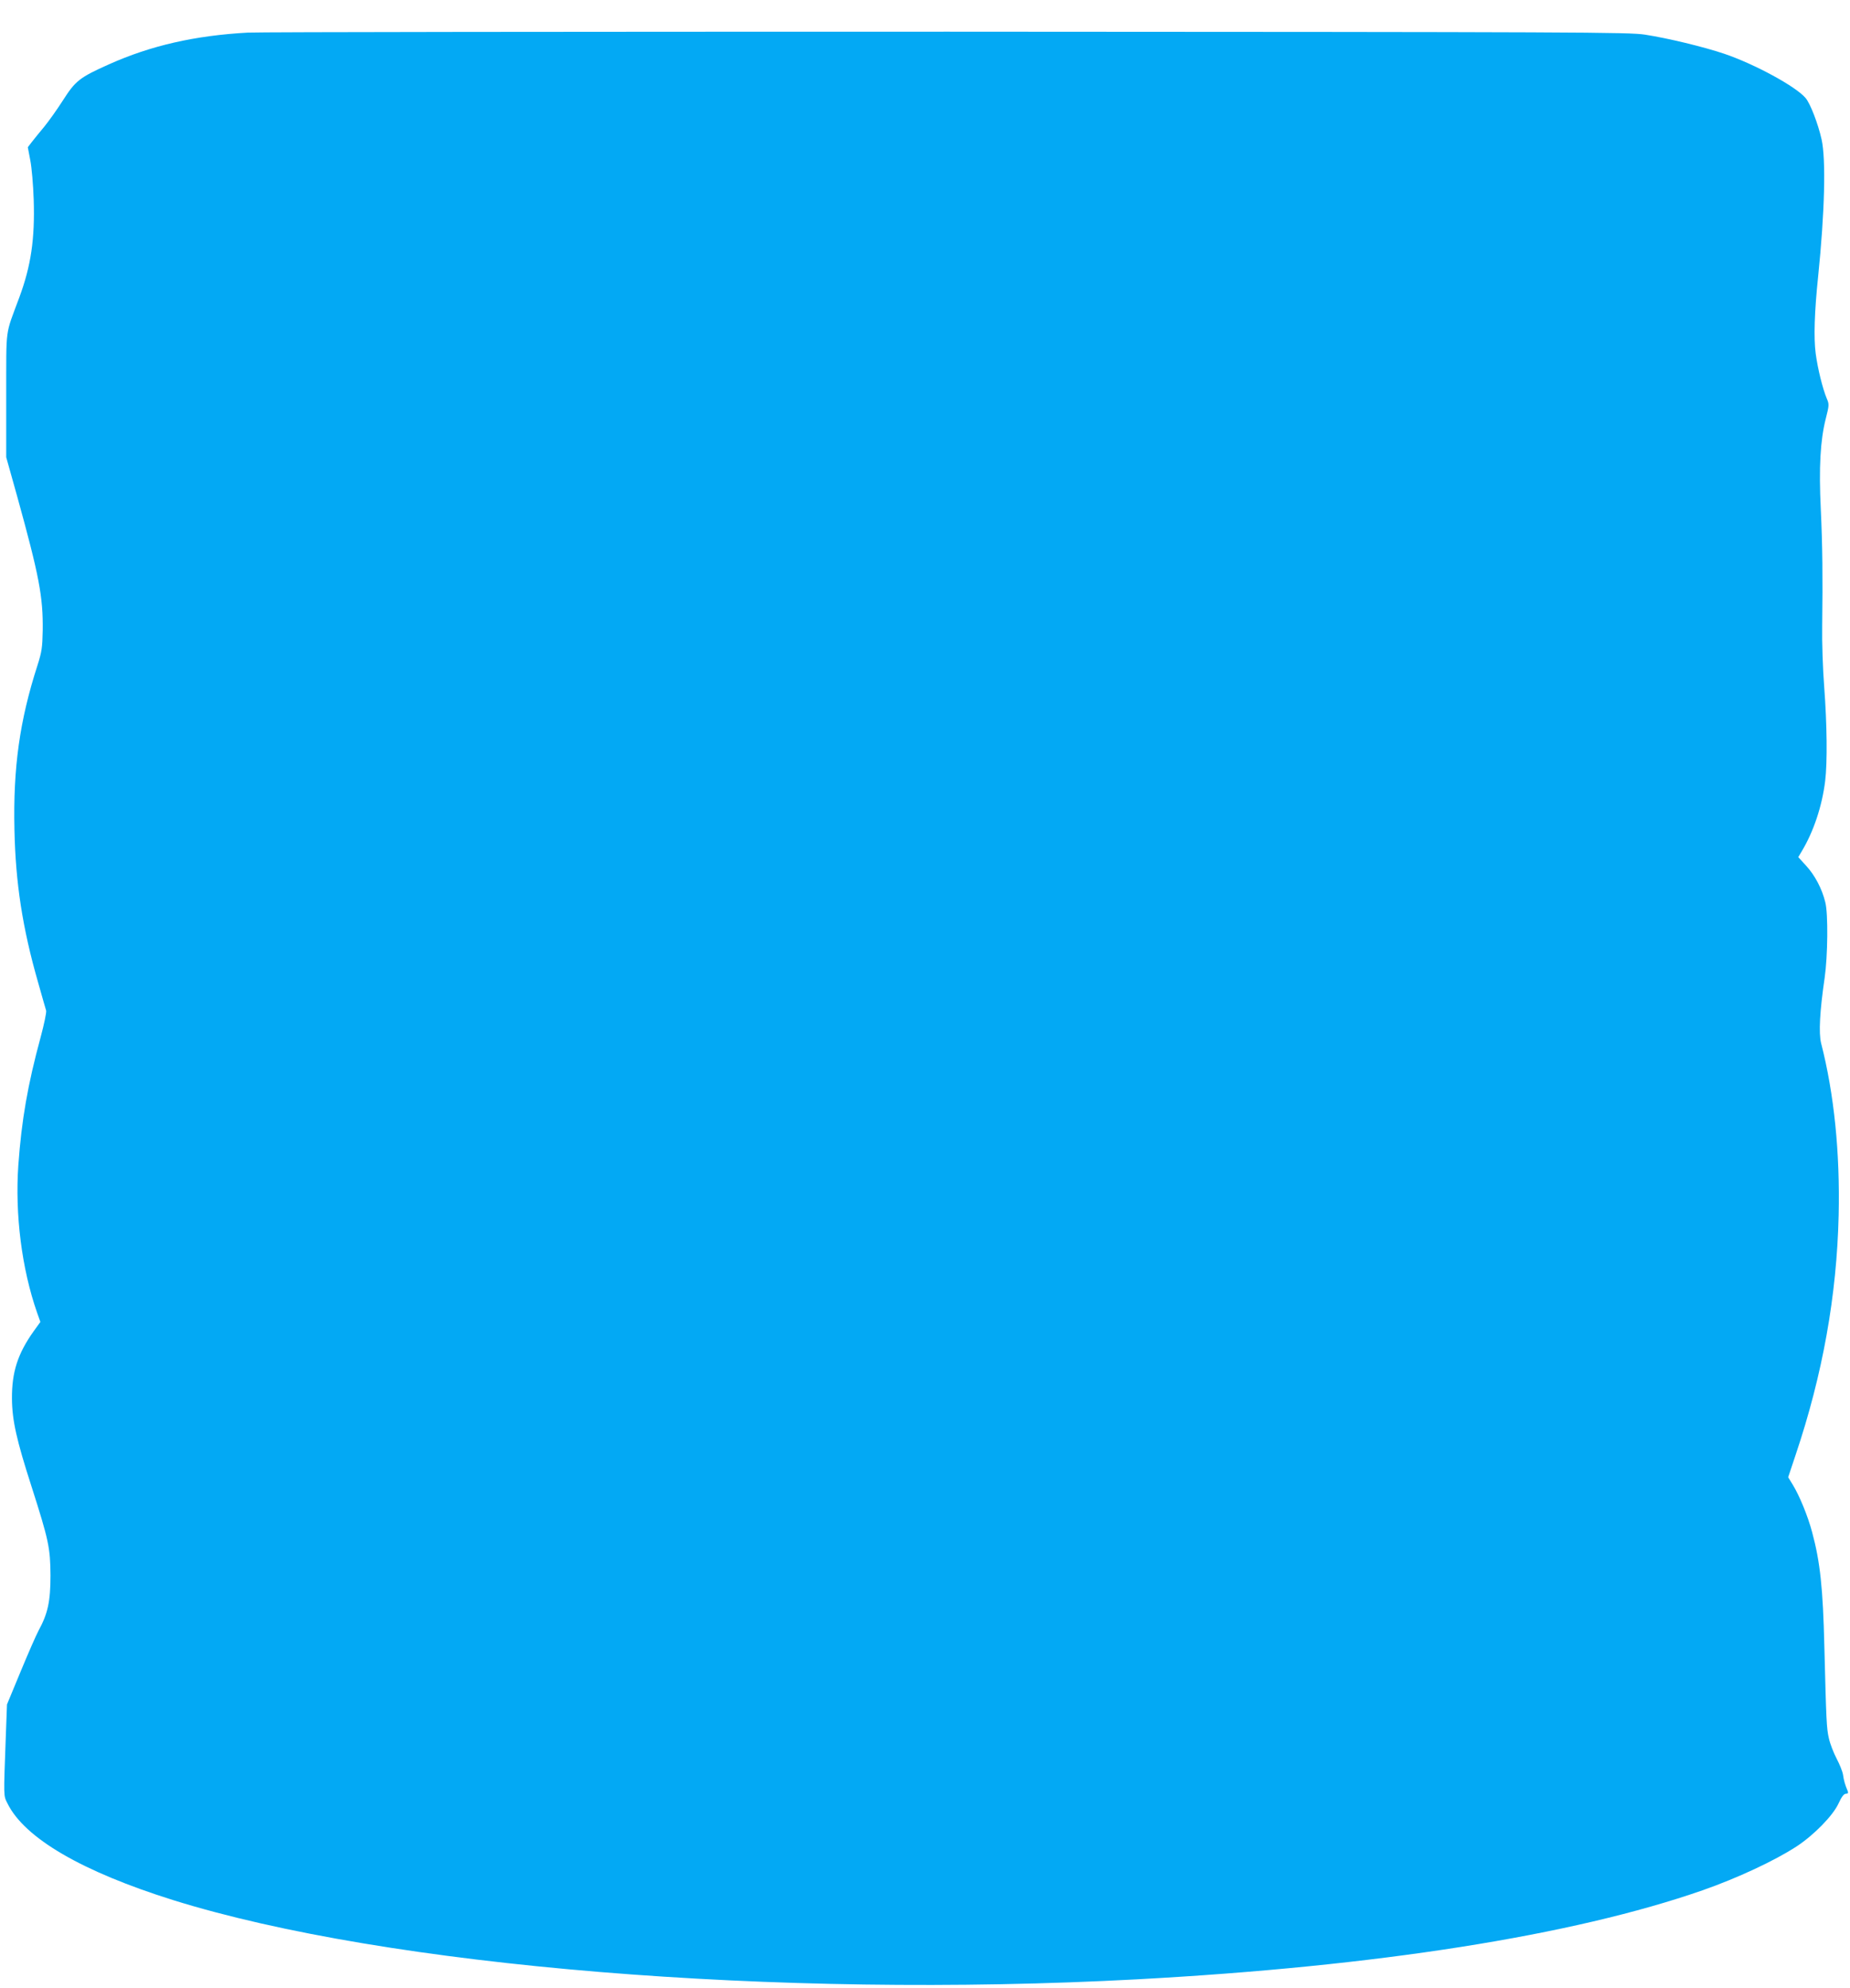 <?xml version="1.0" standalone="no"?>
<!DOCTYPE svg PUBLIC "-//W3C//DTD SVG 20010904//EN"
 "http://www.w3.org/TR/2001/REC-SVG-20010904/DTD/svg10.dtd">
<svg version="1.0" xmlns="http://www.w3.org/2000/svg"
 width="1191pt" height="1280pt" viewBox="0 0 1191 1280"
 preserveAspectRatio="xMidYMid meet">
<g transform="translate(0,1280) scale(0.1,-0.1)"
fill="#03a9f4" stroke="none">
<path d="M1595 12590 c-342 -19 -625 -84 -893 -204 -190 -85 -216 -106 -296
-231 -39 -61 -94 -138 -122 -172 -28 -33 -63 -77 -78 -96 l-27 -35 16 -84 c9
-45 19 -160 22 -254 8 -252 -17 -425 -93 -630 -93 -251 -83 -180 -84 -628 l0
-400 70 -250 c142 -513 168 -650 165 -866 -2 -110 -6 -137 -34 -225 -114 -353
-157 -657 -148 -1057 7 -343 52 -635 152 -983 25 -88 48 -170 52 -182 3 -12
-13 -88 -35 -170 -84 -309 -123 -535 -144 -826 -22 -317 22 -667 121 -950 l21
-59 -44 -61 c-102 -144 -140 -262 -139 -432 1 -141 29 -266 127 -570 109 -341
120 -391 121 -570 0 -167 -17 -245 -77 -355 -16 -30 -68 -149 -116 -265 l-87
-210 -8 -215 c-14 -387 -15 -370 11 -422 110 -224 480 -439 1067 -623 1374
-429 3880 -635 6205 -510 1540 83 2805 282 3640 573 226 79 465 191 605 282
113 74 235 199 271 277 20 44 35 63 48 63 13 0 16 5 11 18 -16 37 -25 68 -30
105 -3 20 -22 67 -41 103 -19 36 -42 95 -50 131 -15 65 -17 115 -29 588 -9
379 -27 548 -79 740 -28 105 -81 233 -124 304 l-30 49 48 144 c174 517 265
1026 277 1544 9 402 -29 780 -113 1107 -16 64 -9 204 23 422 20 141 23 411 4
485 -21 87 -67 174 -123 235 l-51 56 22 37 c76 126 131 290 151 452 15 122 12
366 -6 606 -9 115 -15 292 -13 394 4 316 2 516 -9 752 -13 268 -3 441 31 578
23 91 24 96 7 135 -26 63 -58 191 -71 290 -13 100 -8 266 16 496 42 409 51
753 22 882 -23 102 -73 231 -103 266 -62 74 -329 219 -524 285 -134 45 -362
100 -510 123 -108 16 -366 17 -4485 19 -2403 0 -4433 -2 -4510 -6z"/>
</g>
</svg>
